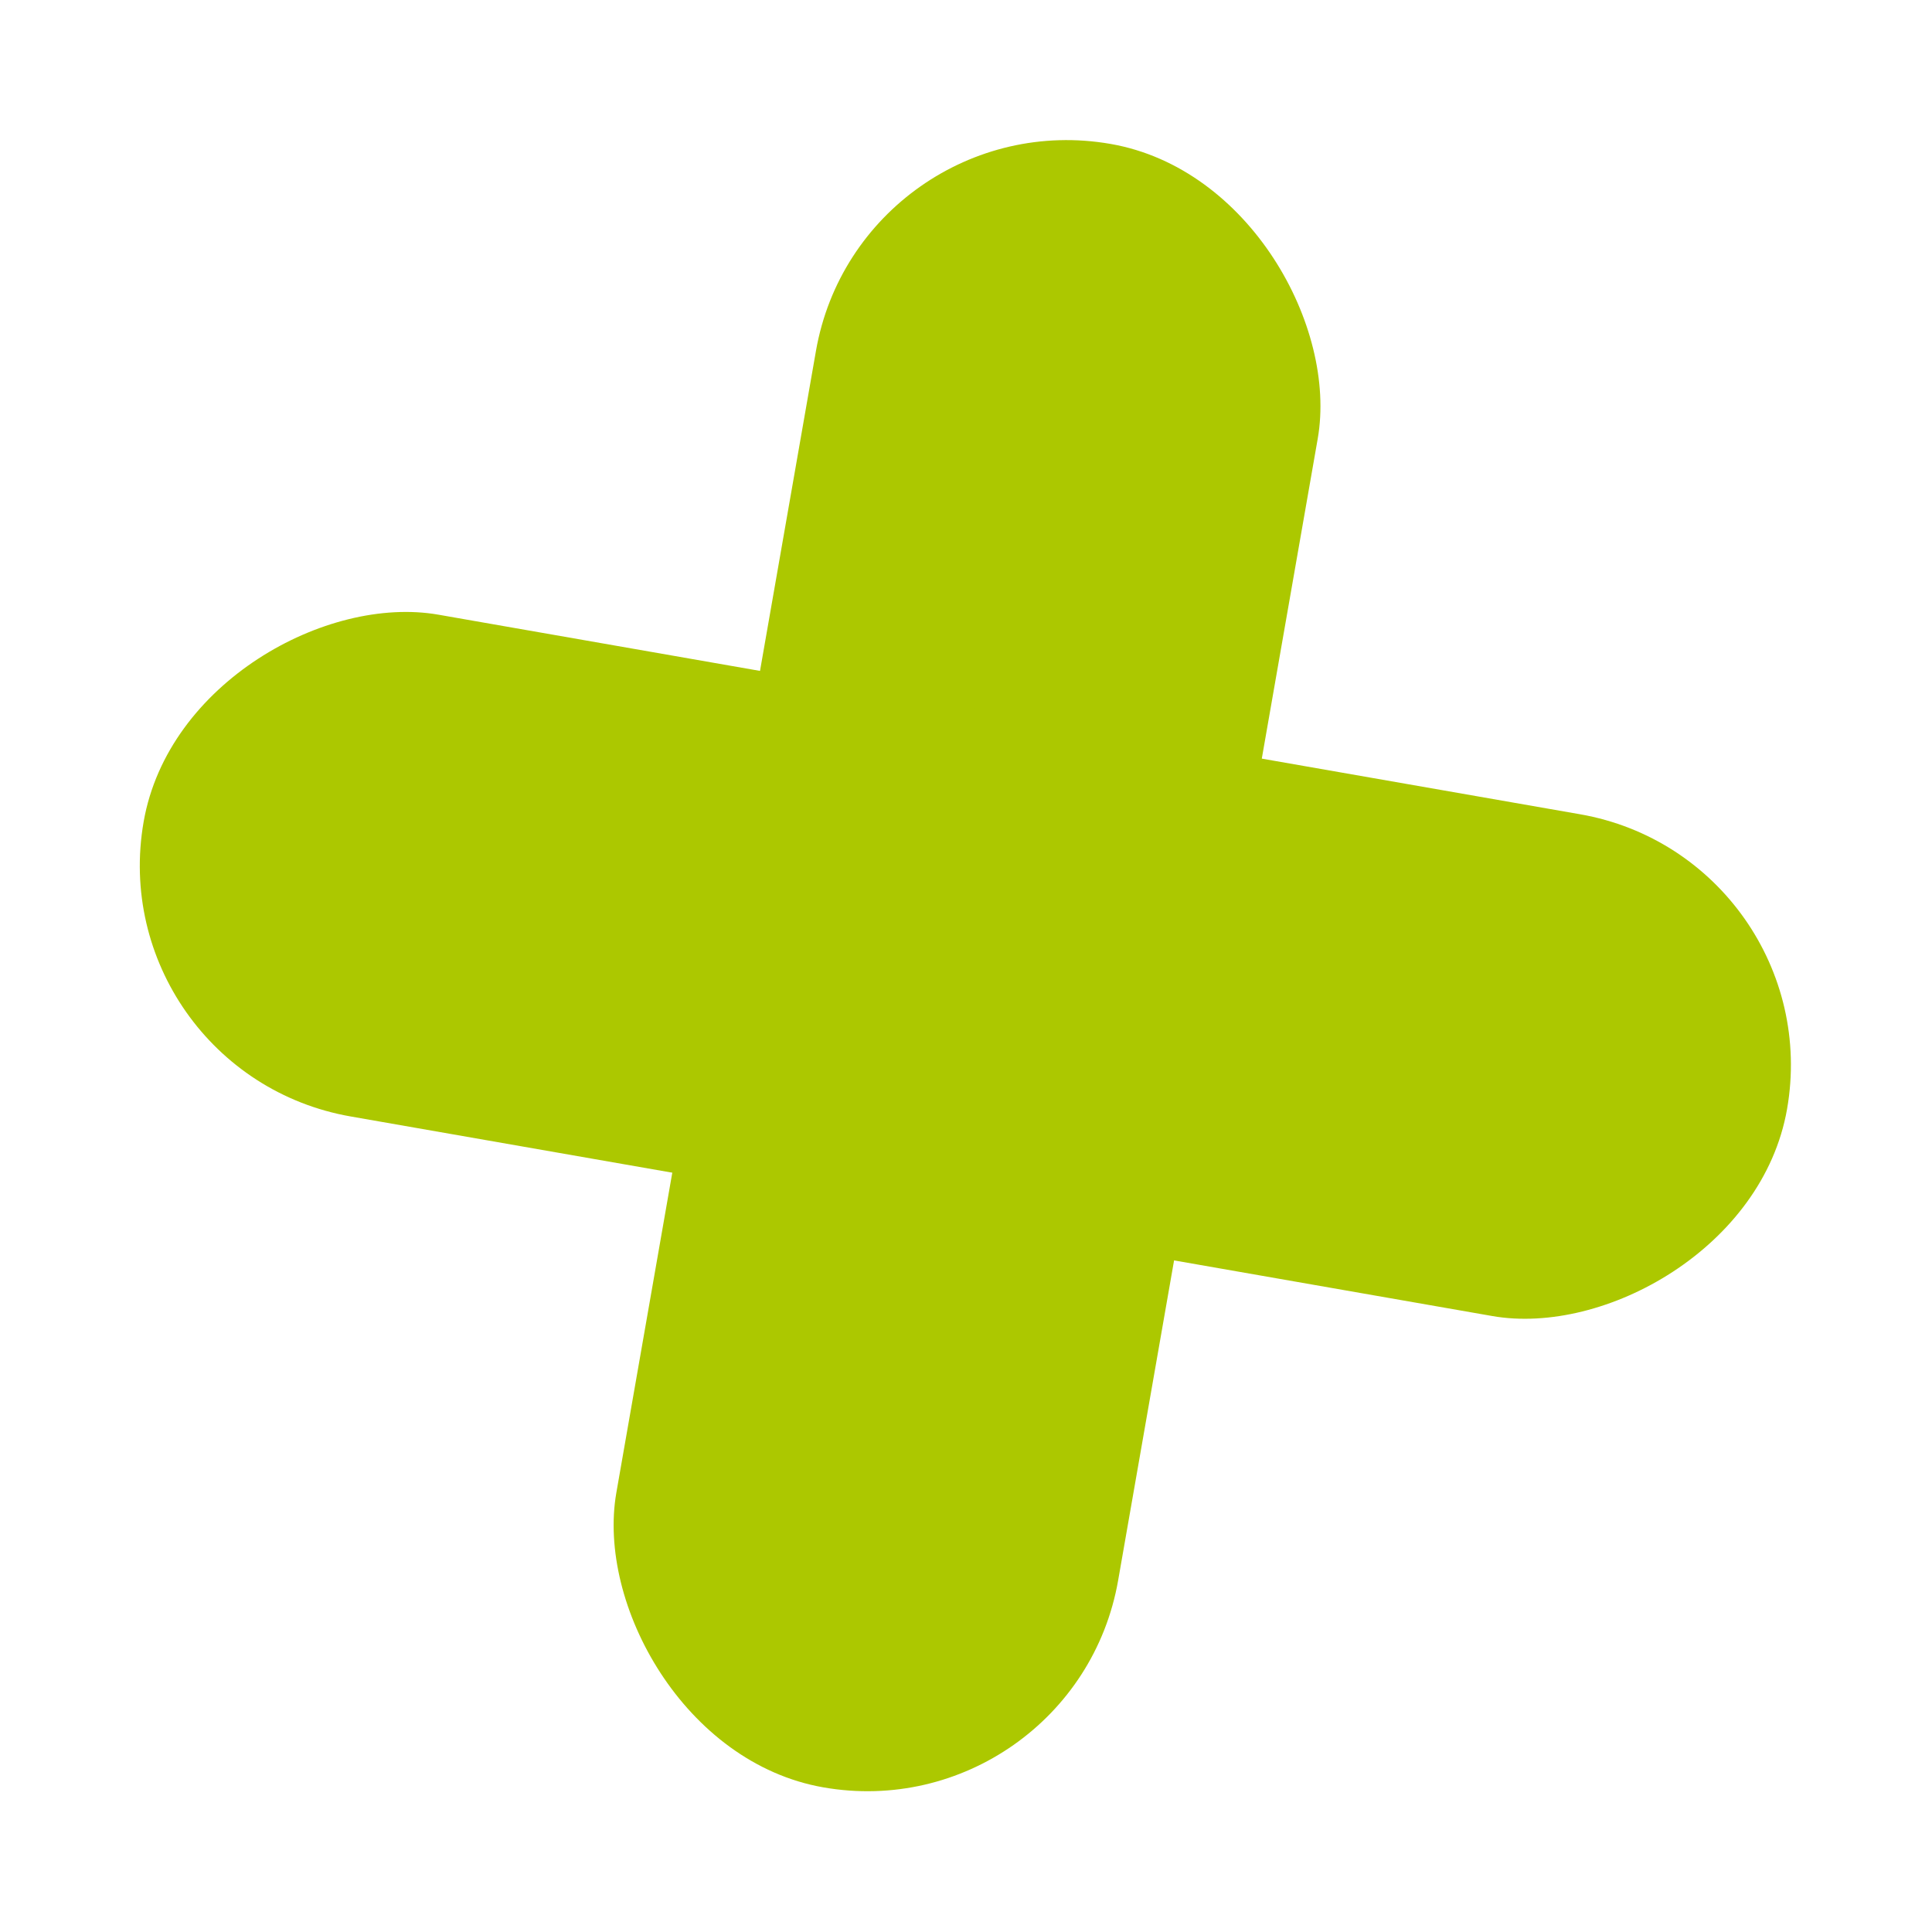 <?xml version="1.0" encoding="UTF-8"?> <svg xmlns="http://www.w3.org/2000/svg" width="230" height="230" viewBox="0 0 230 230" fill="none"> <rect x="102.357" y="11.915" width="60.642" height="198.613" rx="30.321" transform="rotate(9.916 102.357 11.915)" fill="#ACC800"></rect> <rect x="11.879" y="127.691" width="60.642" height="198.613" rx="30.321" transform="rotate(-80.084 11.879 127.691)" fill="#ACC800"></rect> </svg> 